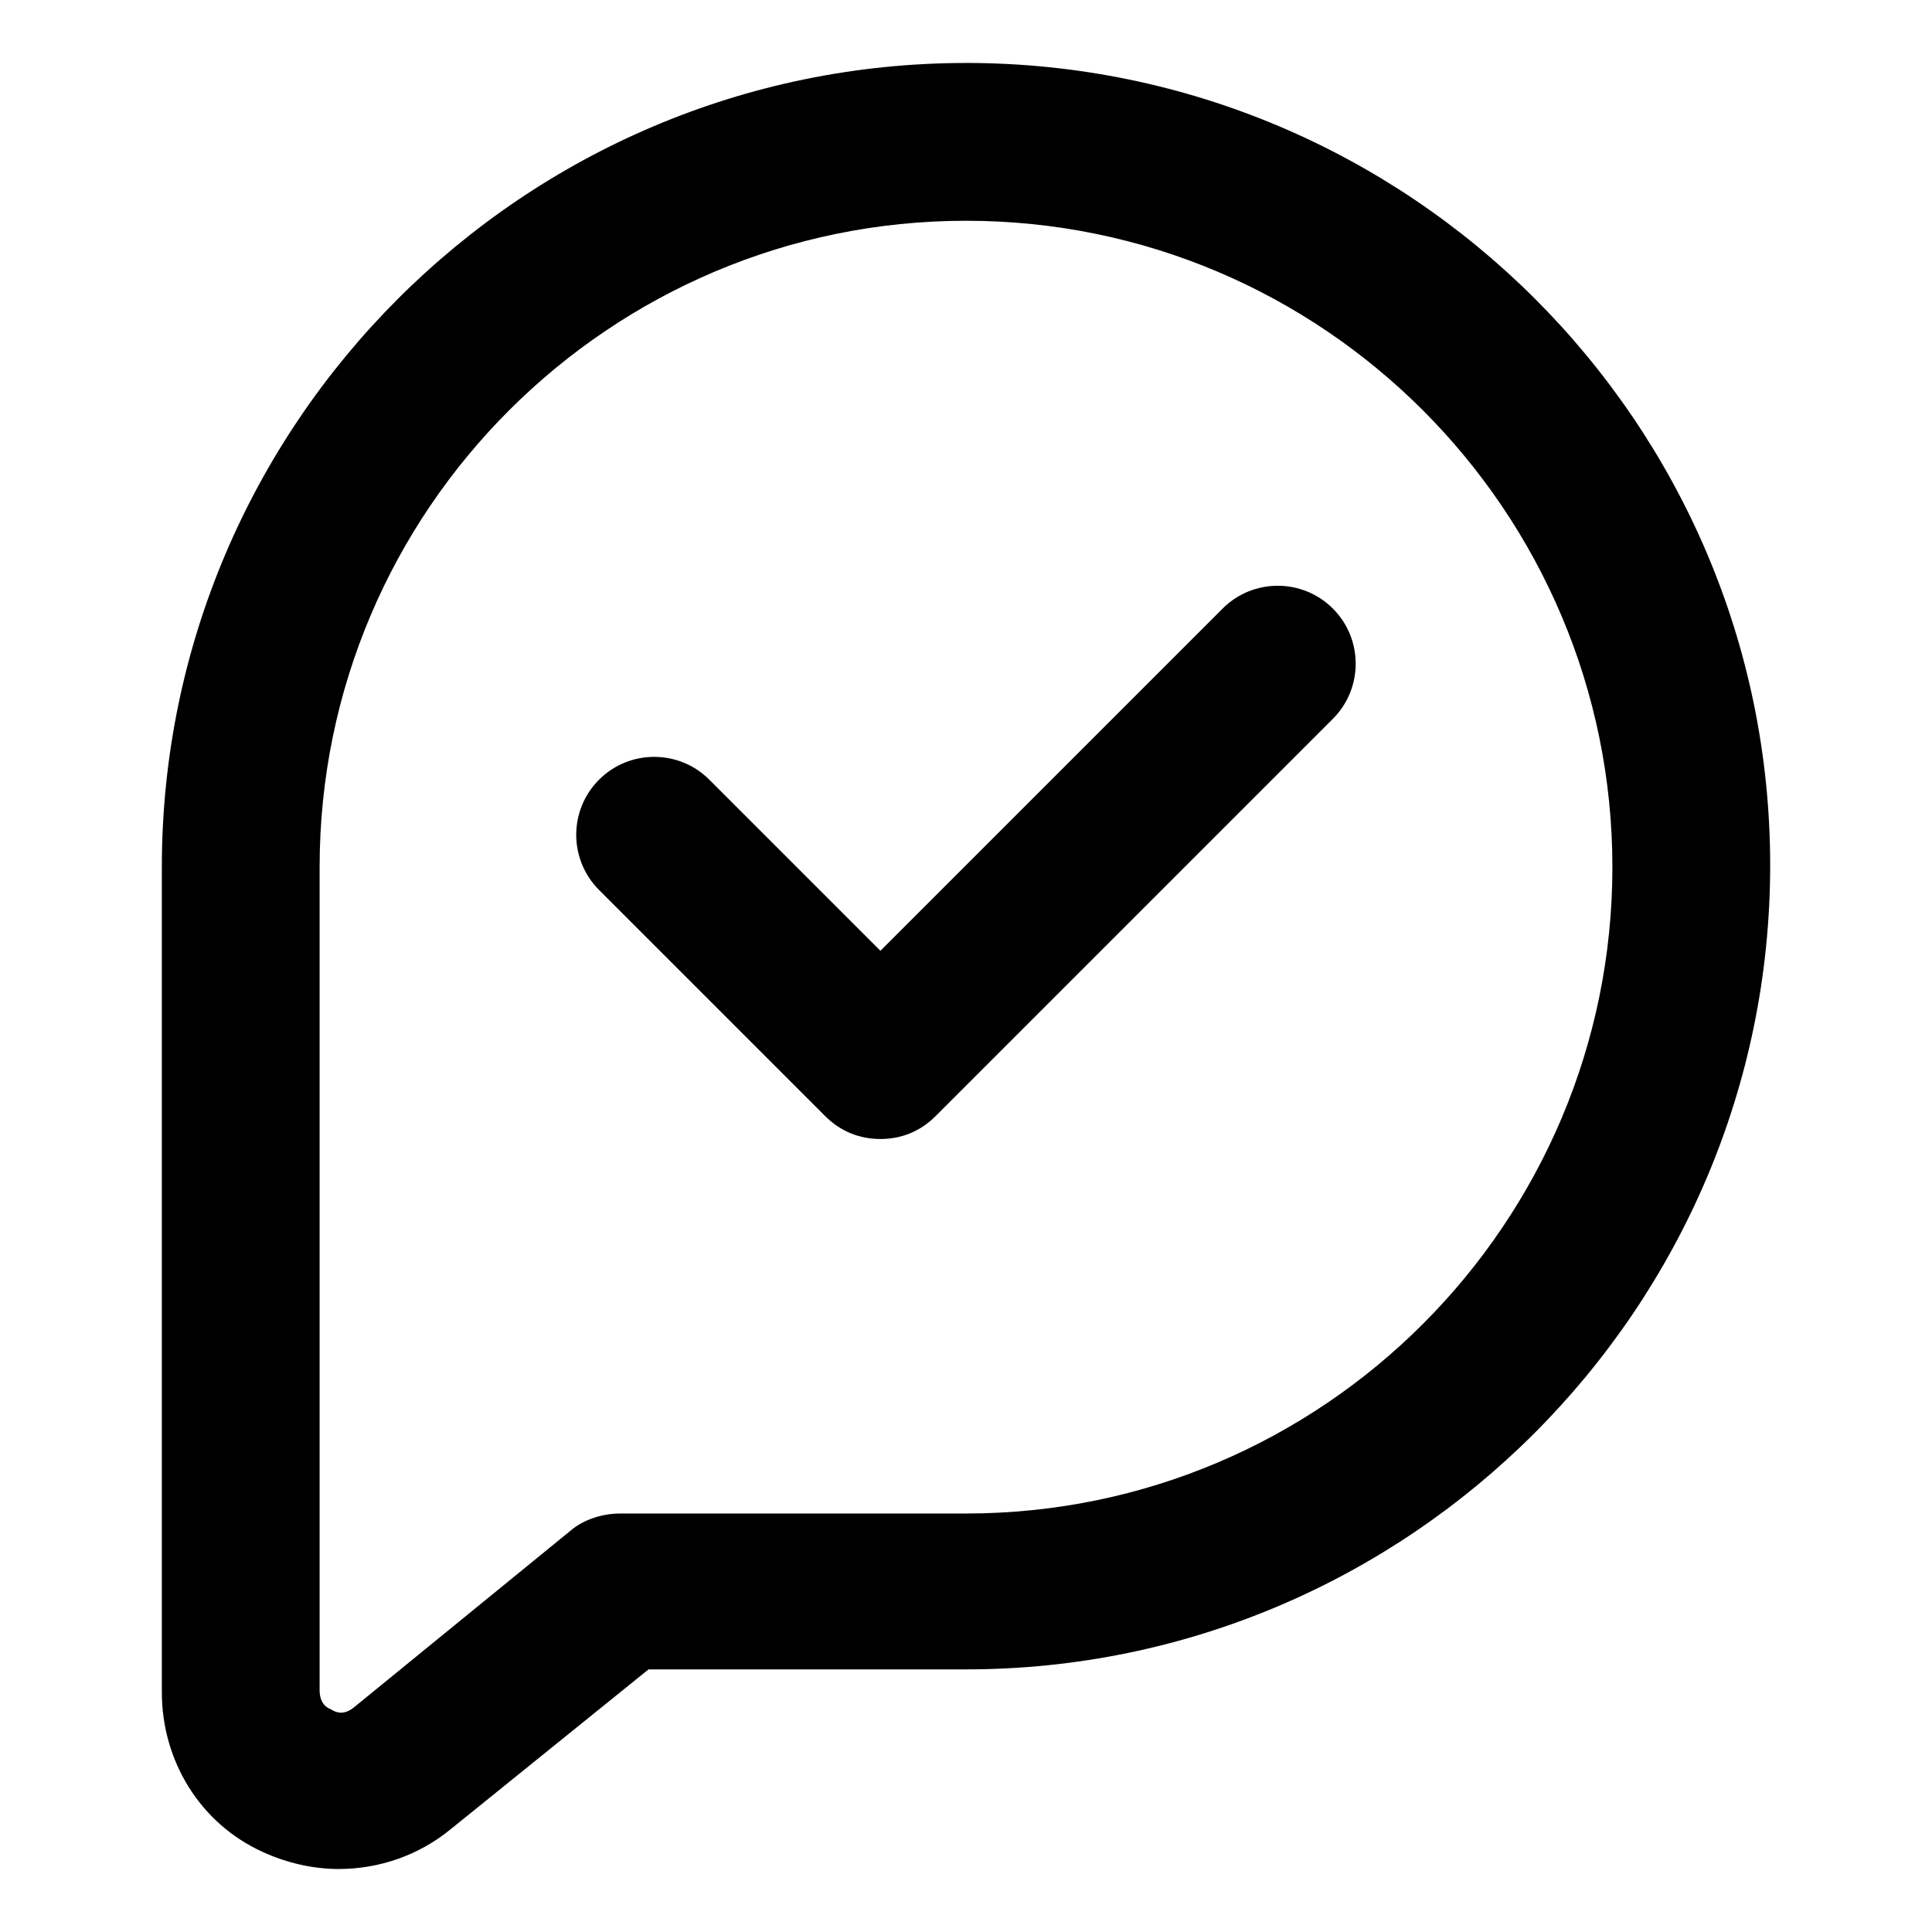 <?xml version="1.0" encoding="UTF-8"?>
<!-- Uploaded to: SVG Repo, www.svgrepo.com, Generator: SVG Repo Mixer Tools -->
<svg fill="#000000" width="800px" height="800px" version="1.1" viewBox="144 144 512 512" xmlns="http://www.w3.org/2000/svg">
 <g>
  <path d="m400 160.69c-117.39 0-213.11 95.723-213.11 213.11v218.65c0 18.137 10.078 34.762 26.703 42.32 6.551 3.023 13.602 4.535 20.152 4.535 10.578 0 21.16-3.527 29.727-10.578l52.395-42.324h84.137c117.39 0 213.11-95.723 213.11-213.11-0.004-117.38-95.727-212.61-213.11-212.61zm0 384.41h-91.695c-4.535 0-9.574 1.512-13.098 4.535l-57.434 46.855c-2.519 2.016-4.535 1.512-6.047 0.504-1.512-0.504-3.023-2.016-3.023-5.039v-218.15c0-94.715 77.082-171.3 171.3-171.3 94.715 0 171.3 77.082 171.3 171.3-0.004 94.211-76.582 171.29-171.3 171.29z"/>
  <path d="m468.01 305.28-90.688 90.688-45.344-45.344c-8.062-8.062-21.16-8.062-29.223 0s-8.062 21.16 0 29.223l59.953 59.953c4.031 4.031 9.07 6.047 14.609 6.047 5.543 0 10.578-2.016 14.609-6.047l105.3-105.3c8.062-8.062 8.062-21.16 0-29.223-8.062-8.059-21.16-8.059-29.223 0z"/>
 </g>
</svg>